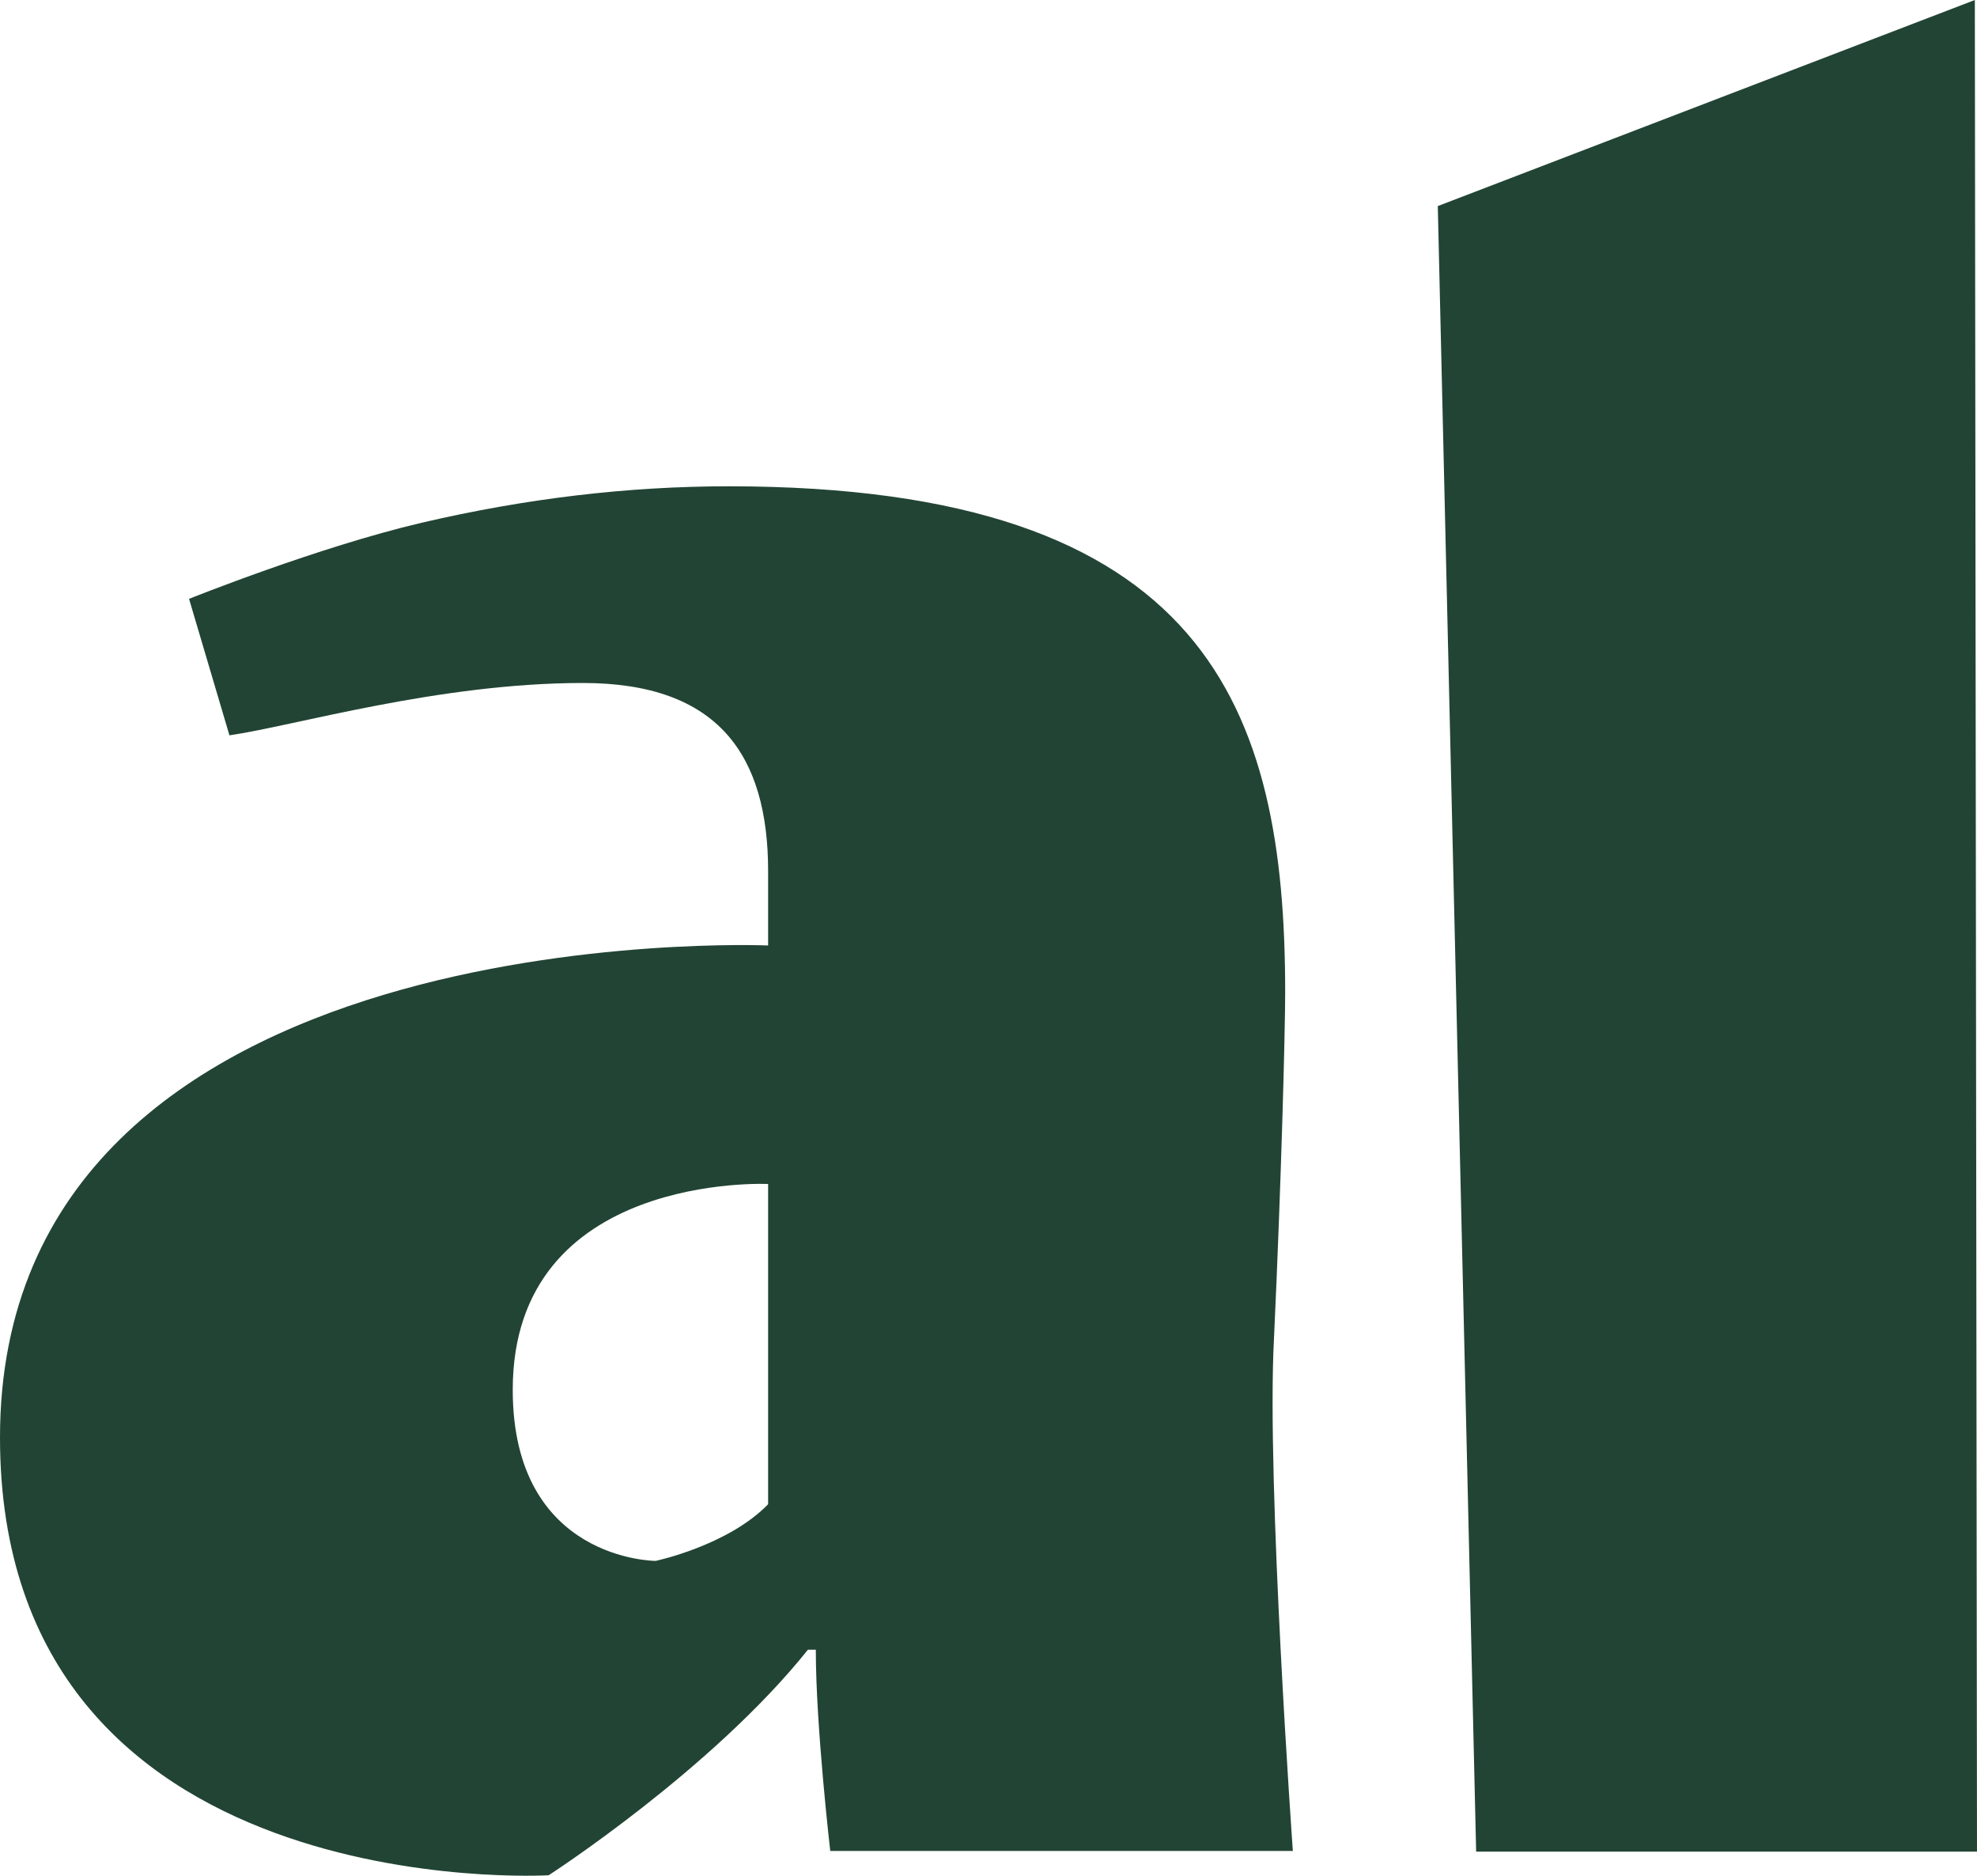 <?xml version="1.0" encoding="UTF-8"?>
<svg id="Layer_1" xmlns="http://www.w3.org/2000/svg" version="1.1" viewBox="0 0 76.028 72.125">
  <defs>
    <style>
        .st0 { fill: #224434; }
      @media (prefers-color-scheme: dark) {
        .st0 { fill: white; }
      }
    </style>
  </defs>
  <path class="st0" d="M48.991,51.508c.287-6.186.432-11.908.432-13.348,0-10.899-2.961-19.461-21.395-19.461-3.884,0-7.822.469-11.814,1.402-3.993.936-8.944,2.926-8.944,2.926l1.553,5.247c2.463-.352,8.022-2.012,13.594-2.012,5.201,0,7.122,2.771,7.122,7.243v2.85S0,35.096,0,55.275c0,18.075,21.099,16.832,21.099,16.832,0,0,6.278-4.05,9.971-8.673h.303c0,2.951.555,7.738.555,7.738h17.79s-1.015-14.197-.727-19.664ZM29.539,57.84c-1.546,1.594-4.325,2.179-4.325,2.179,0,0-5.496,0-5.496-6.578,0-8.38,9.821-7.915,9.821-7.915v12.314Z"/>
  <polygon class="st0" points="76.028 71.199 75.945 0 55.292 7.924 56.767 71.199 76.028 71.199"/>
</svg>
